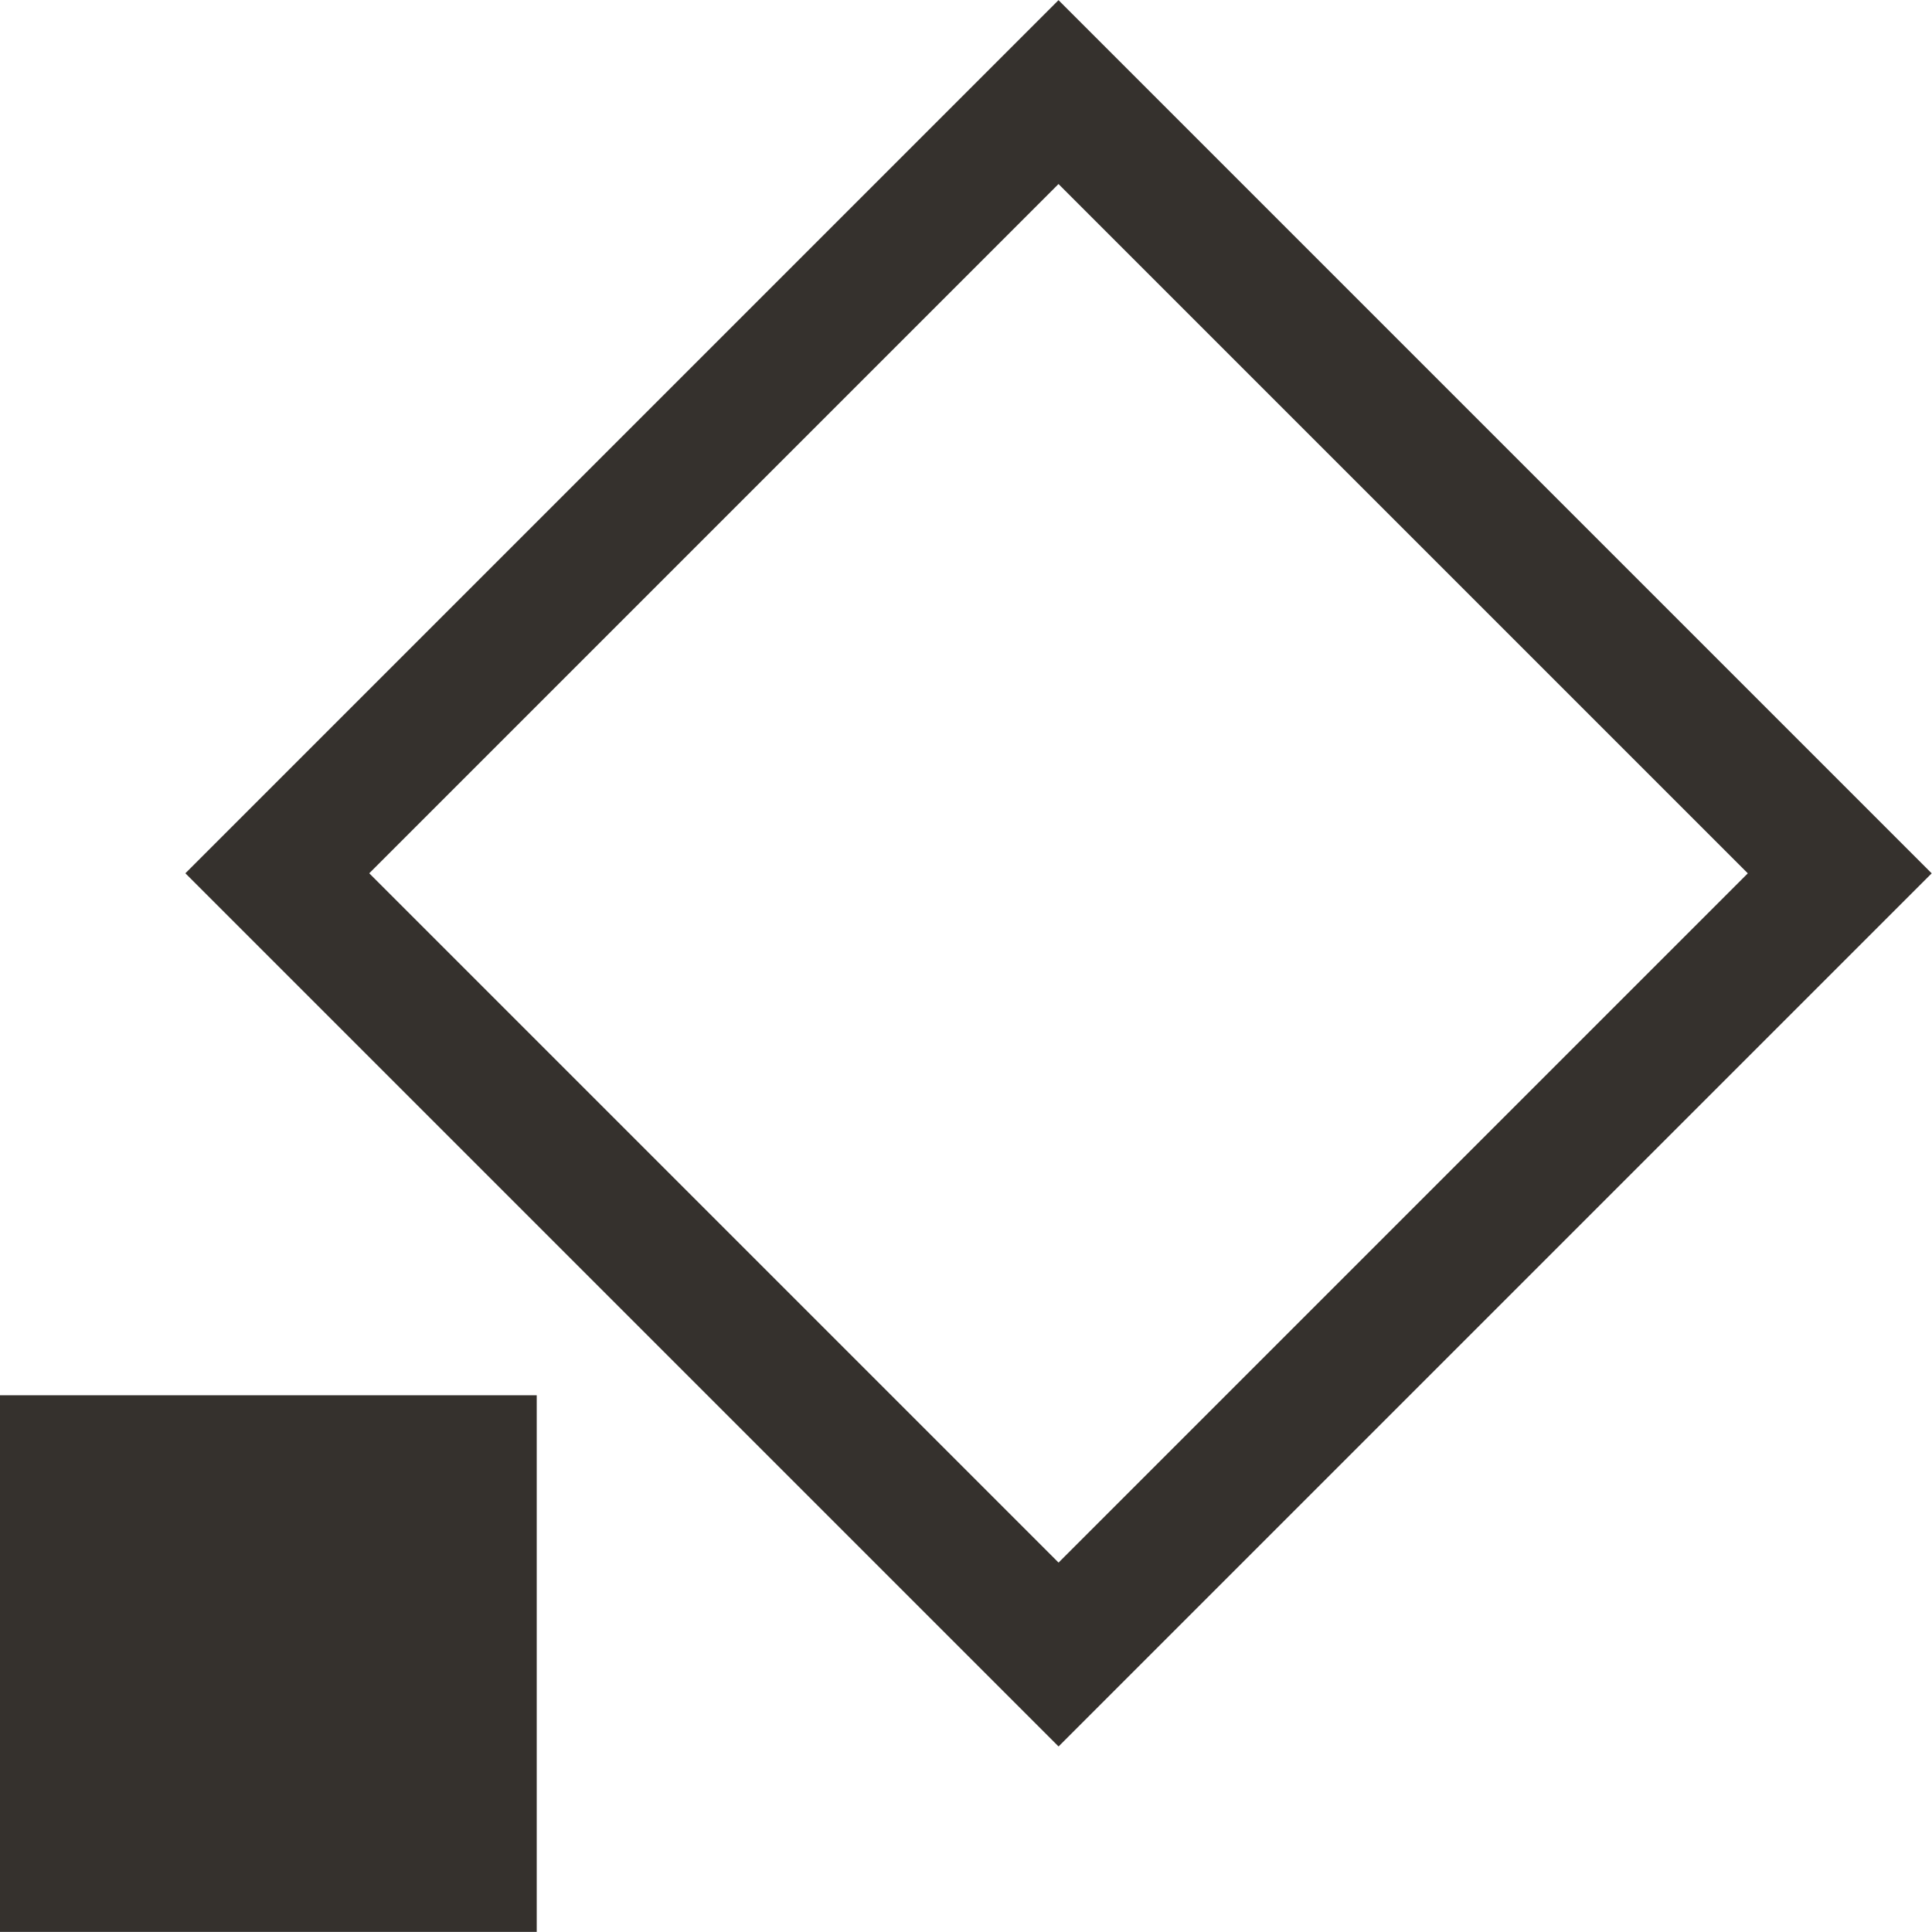 <?xml version="1.0" encoding="utf-8"?>
<!-- Generator: Adobe Illustrator 16.0.0, SVG Export Plug-In . SVG Version: 6.00 Build 0)  -->
<!DOCTYPE svg PUBLIC "-//W3C//DTD SVG 1.1//EN" "http://www.w3.org/Graphics/SVG/1.1/DTD/svg11.dtd">
<svg version="1.1" id="Layer_1" xmlns="http://www.w3.org/2000/svg" xmlns:xlink="http://www.w3.org/1999/xlink" x="0px" y="0px"
	 width="22.285px" height="22.284px" viewBox="0 0 22.285 22.284" enable-background="new 0 0 22.285 22.284" xml:space="preserve">
<rect y="16.094" fill="#35312D" width="6.191" height="6.19"/>
<rect x="5.84" y="3.7" transform="matrix(0.707 -0.707 0.707 0.707 -3.546 11.586)" fill="none" stroke="#35312D" stroke-width="1.5" stroke-miterlimit="10" width="12.745" height="12.746"/>
</svg>
